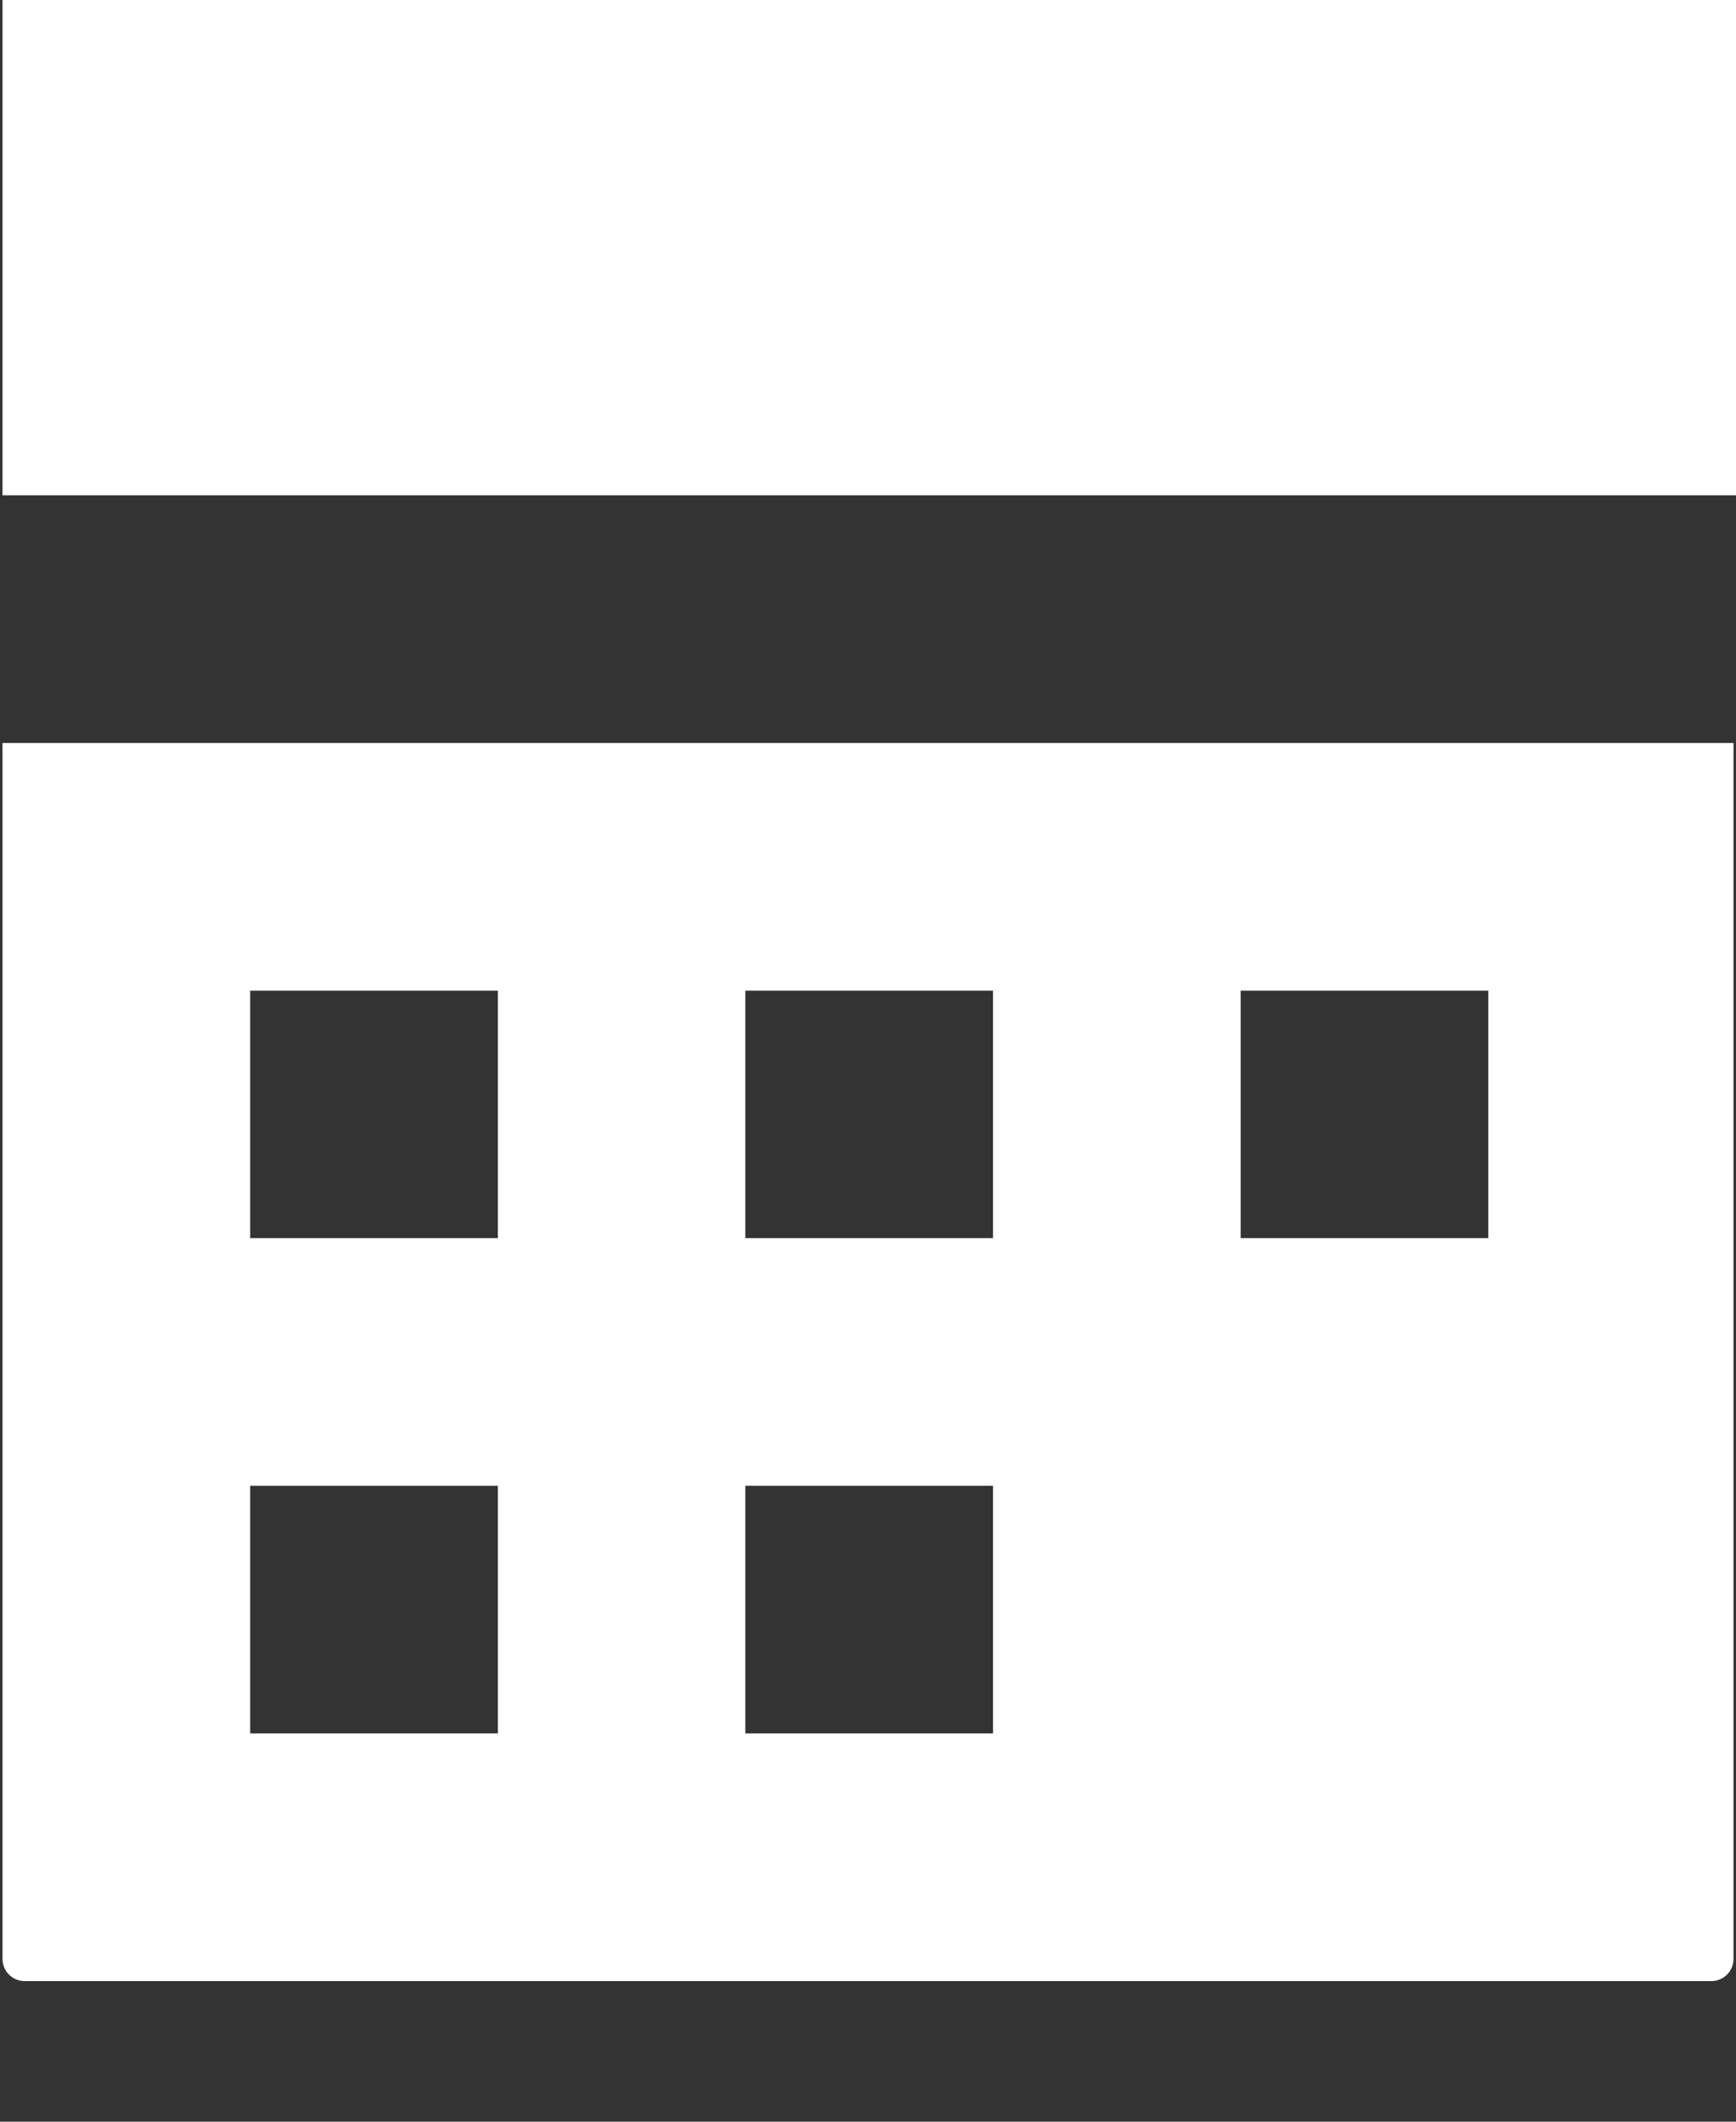 <?xml version="1.0" encoding="UTF-8"?> <svg xmlns="http://www.w3.org/2000/svg" width="9" height="11" viewBox="0 0 9 11" fill="none"><rect x="0" y="0" width="9" height="11" fill="#333333" stroke="none"/><path d="M0.013 0V2.568H9V0H0.013ZM0.013 3.852V10.155C0.013 10.22 0.064 10.271 0.128 10.271H8.872C8.936 10.271 8.987 10.22 8.987 10.155V3.852H0H0.013ZM1.297 5.136H2.581V6.419H1.297V5.136ZM3.864 5.136H5.148V6.419H3.864V5.136ZM6.432 5.136H7.716V6.419H6.432V5.136ZM1.297 7.703H2.581V8.987H1.297V7.703ZM3.864 7.703H5.148V8.987H3.864V7.703Z" fill="white"></path></svg> 